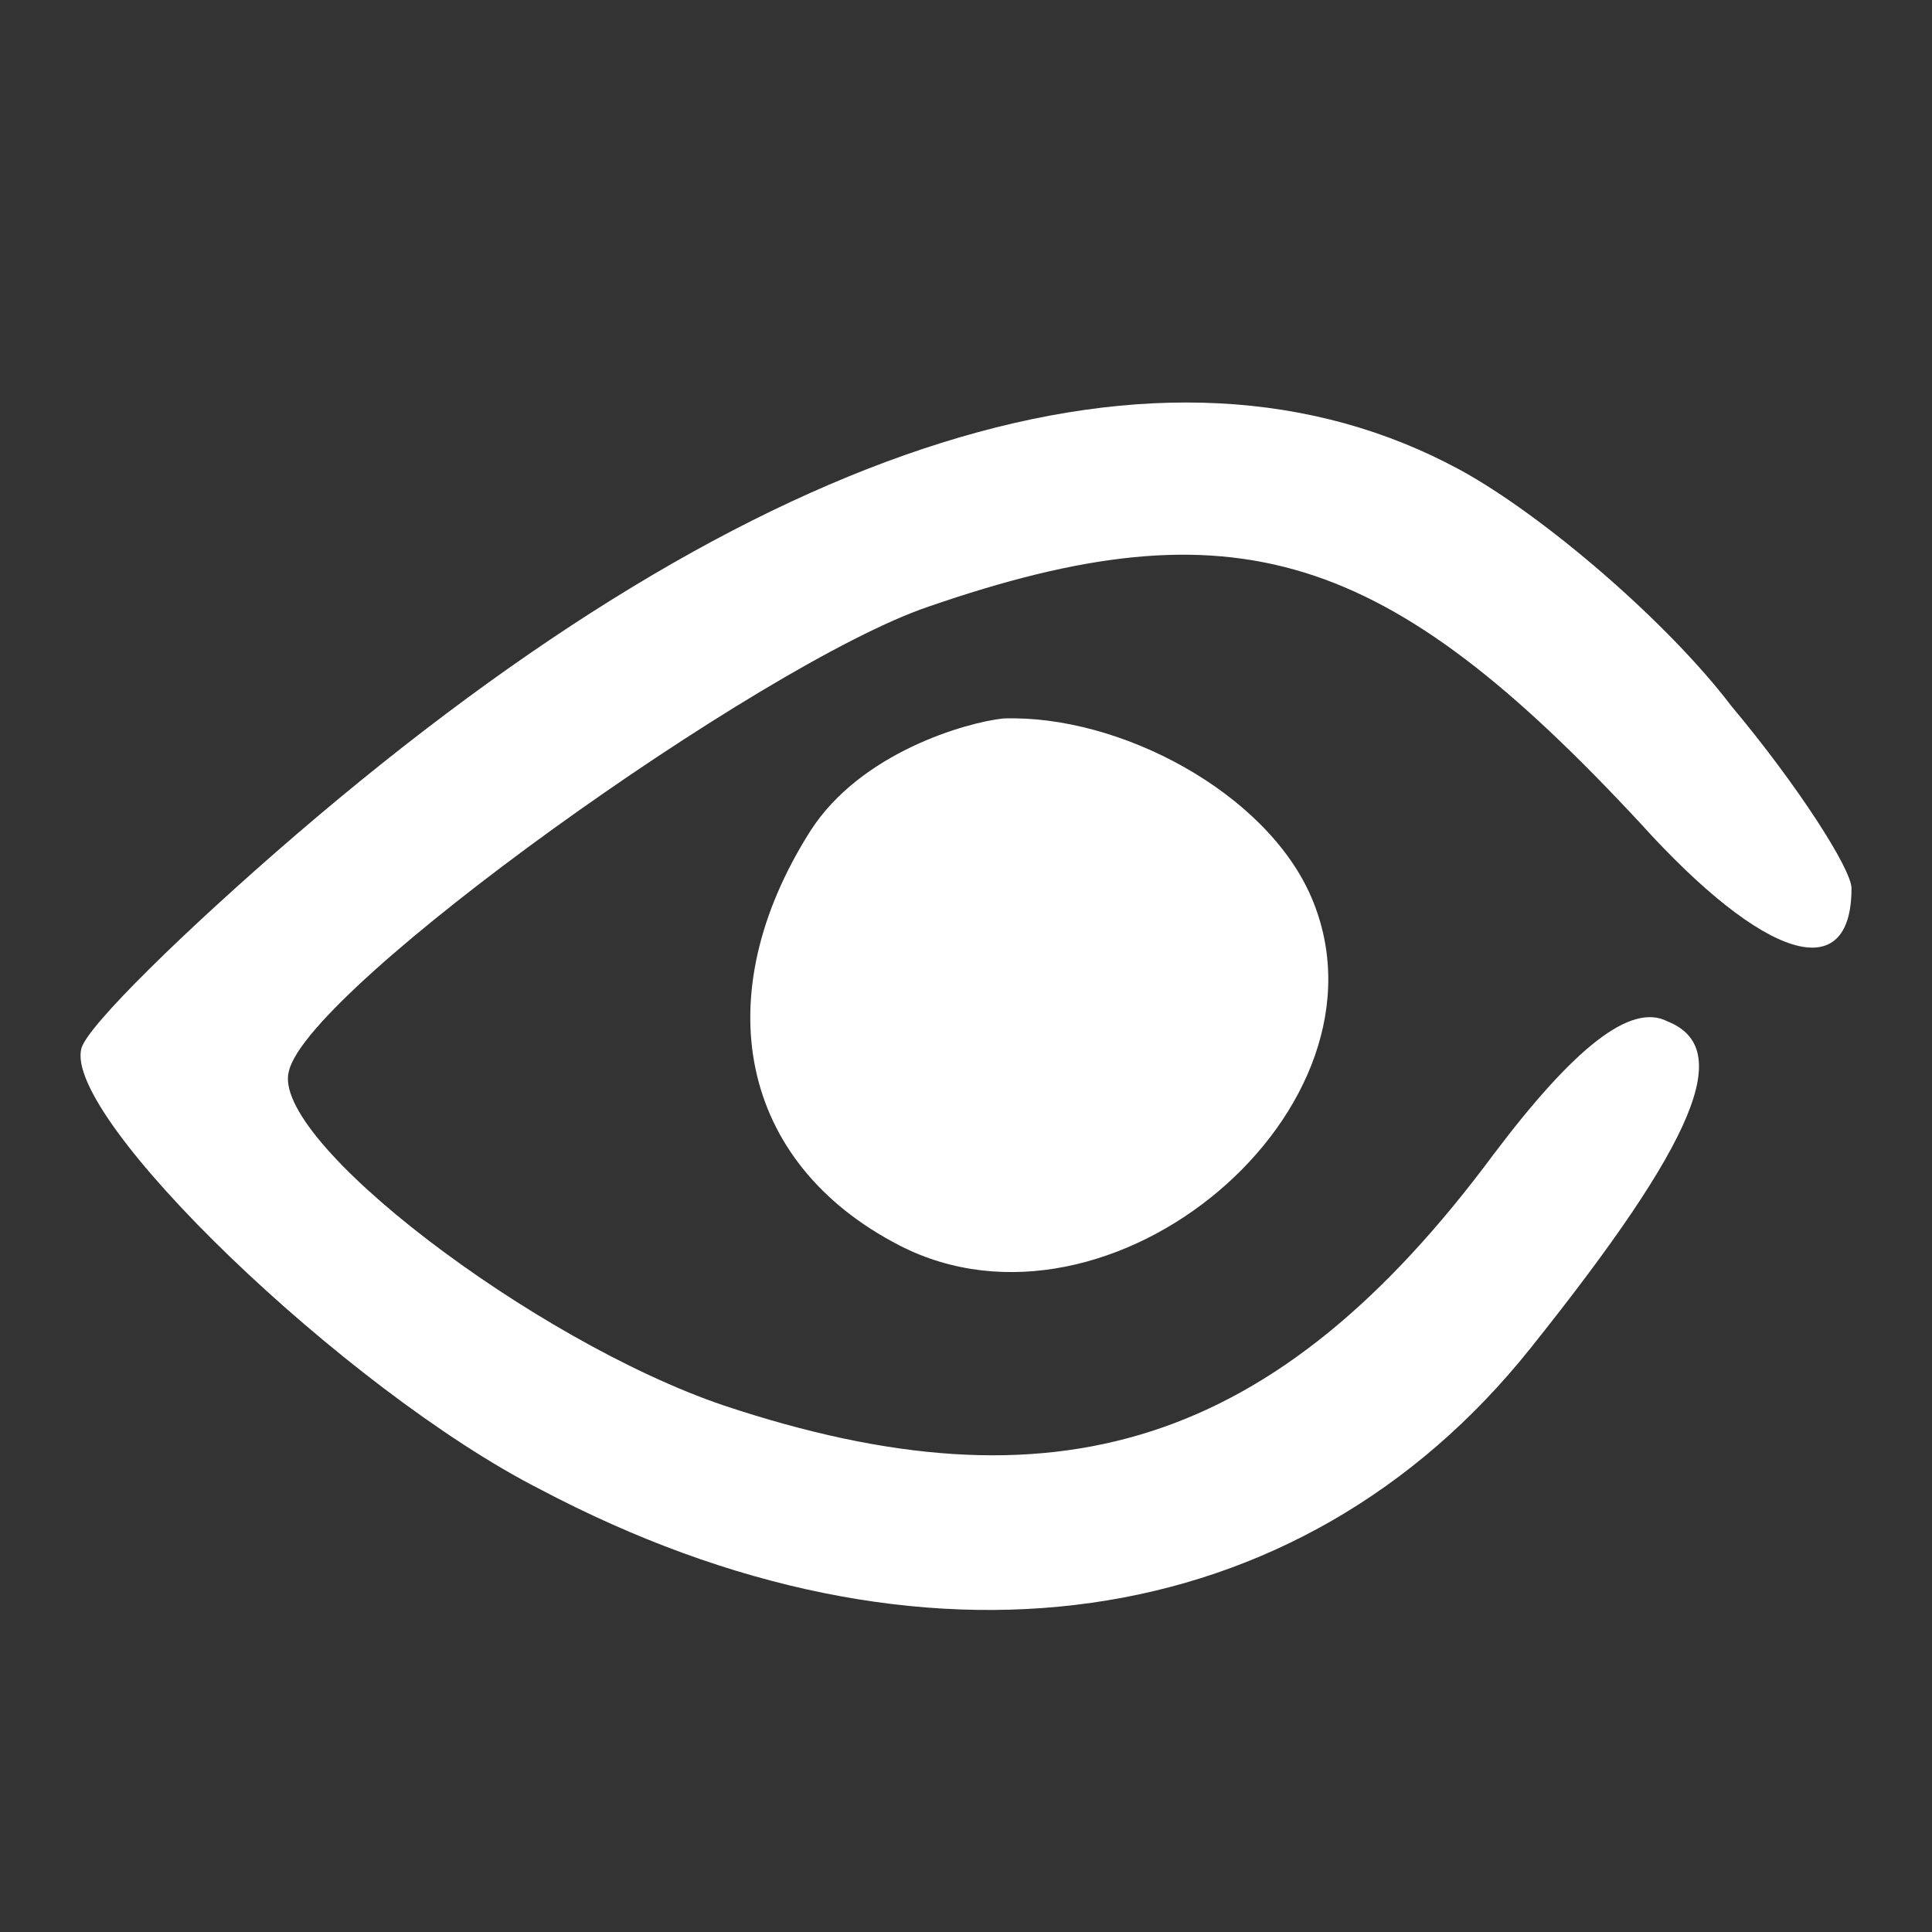<svg width="24" height="24" viewBox="0 0 24 24" fill="none" xmlns="http://www.w3.org/2000/svg">
<rect x="0" y="0" width="24" height="24" fill="#333333" stroke="none"/>
<path d="M21.504 8.766C20.714 7.727 19.176 6.404 18.137 5.837C14.479 3.852 9.45 5.411 3.673 10.373C2.301 11.554 1.096 12.735 1.013 13.018C0.763 13.869 4.296 17.271 6.707 18.499C11.445 21.003 16.142 20.342 19.01 16.751C21.088 14.152 21.545 13.018 20.714 12.688C20.257 12.451 19.55 13.018 18.553 14.341C15.851 17.98 13.108 18.83 8.993 17.46C6.624 16.657 3.34 14.152 3.59 13.302C3.839 12.262 9.45 8.246 11.528 7.538C15.352 6.215 17.223 6.829 20.381 10.231C21.919 11.932 23 12.262 23 11.034C23 10.798 22.335 9.758 21.504 8.766Z" fill="white"/>
<path d="M16.291 11.148C15.731 9.842 13.905 8.875 12.463 8.925C12.008 8.974 10.694 9.344 10.067 10.322C8.769 12.369 9.179 14.445 11.175 15.472C13.804 16.823 17.41 13.759 16.291 11.148Z" fill="white"/>
</svg>
